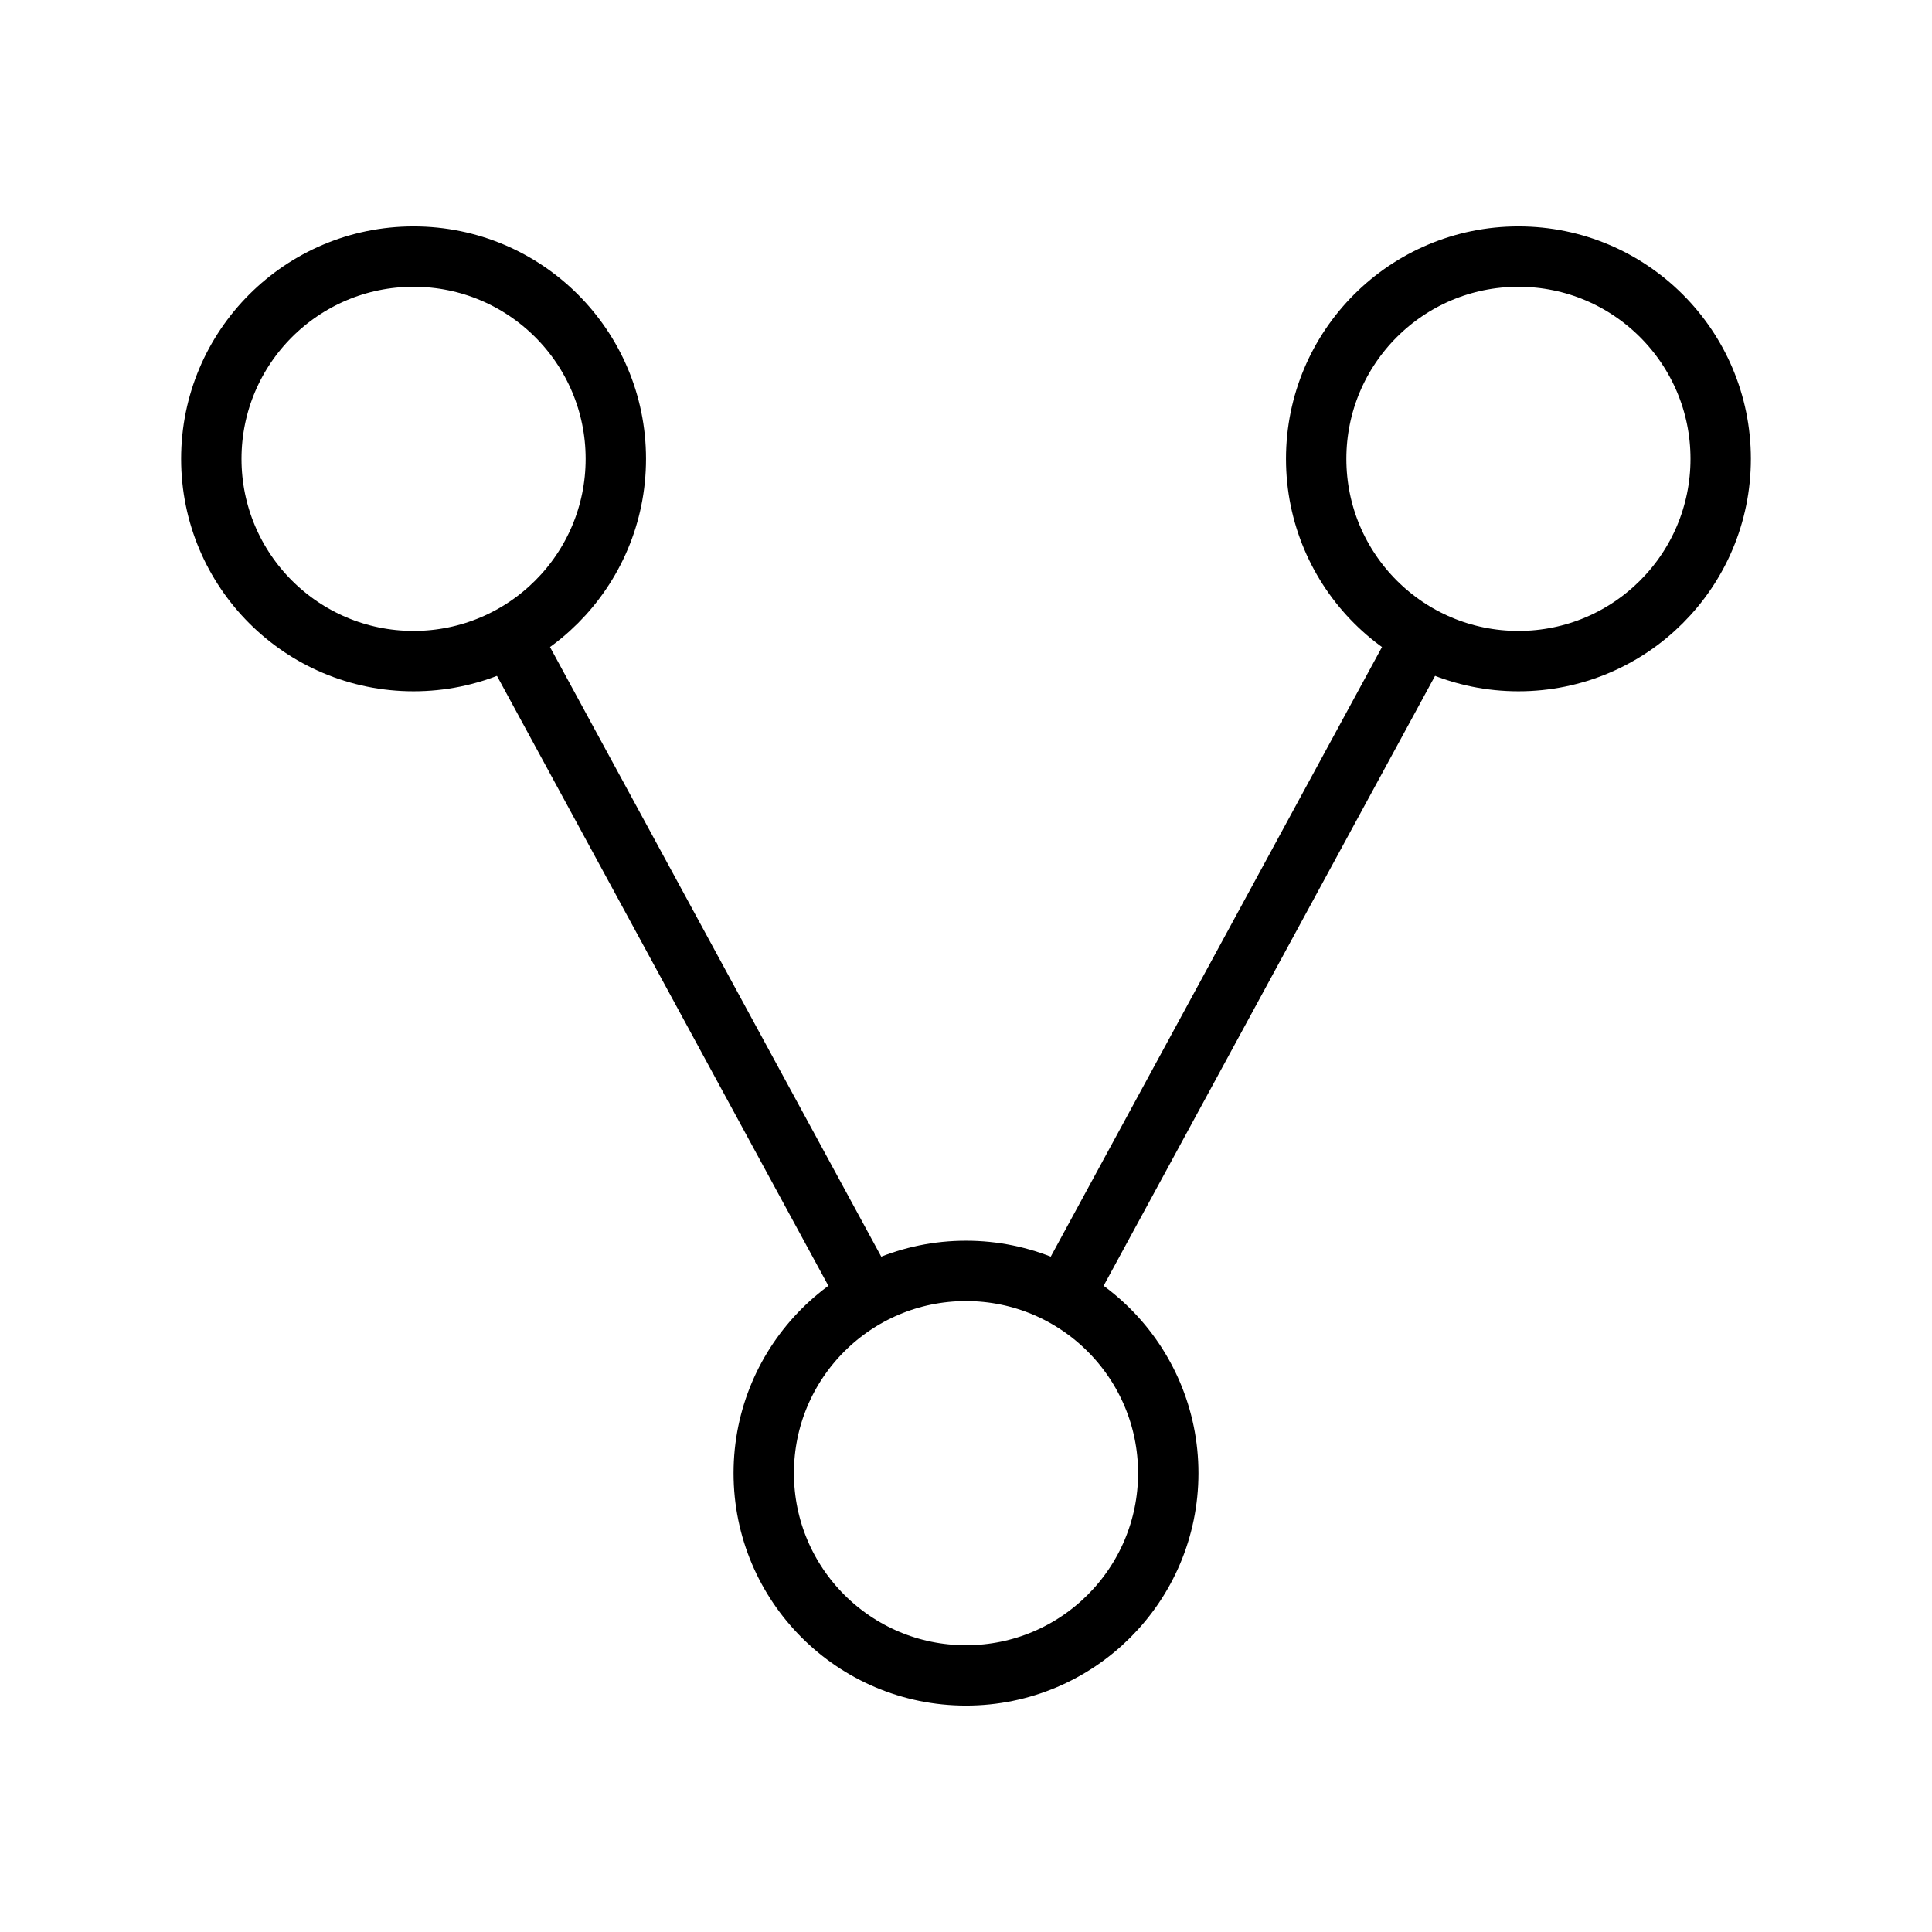 <svg xmlns="http://www.w3.org/2000/svg" xmlns:xlink="http://www.w3.org/1999/xlink" version="1.1" id="vlqmrbtlhm-Layer_1" x="0px" y="0px" viewBox="0 0 64 64" style="enable-background:new 0 0 64 64;" xml:space="preserve">
<style type="text/css">
	.vlqmrbtlhm-st0{fill:none;stroke:#000000;stroke-width:2;stroke-miterlimit:10;}
	.vlqmrbtlhm-st1{opacity:0;fill:none;}
</style>
<g>
	<g>
		<ellipse class="vlqmrbtlhm-st0" cx="50.3" cy="15.2" rx="6.7" ry="6.7"></ellipse>
		<ellipse class="vlqmrbtlhm-st0" cx="13.7" cy="15.2" rx="6.7" ry="6.7"></ellipse>
		<ellipse class="vlqmrbtlhm-st0" cx="32" cy="48.8" rx="6.7" ry="6.7"></ellipse>
		<line class="vlqmrbtlhm-st0" x1="35.2" y1="43" x2="47.1" y2="21.1"></line>
		<line class="vlqmrbtlhm-st0" x1="28.8" y1="43" x2="16.9" y2="21.1"></line>
	</g>
	<g>
		<rect class="vlqmrbtlhm-st1" width="64" height="64"></rect>
	</g>
</g>
</svg>